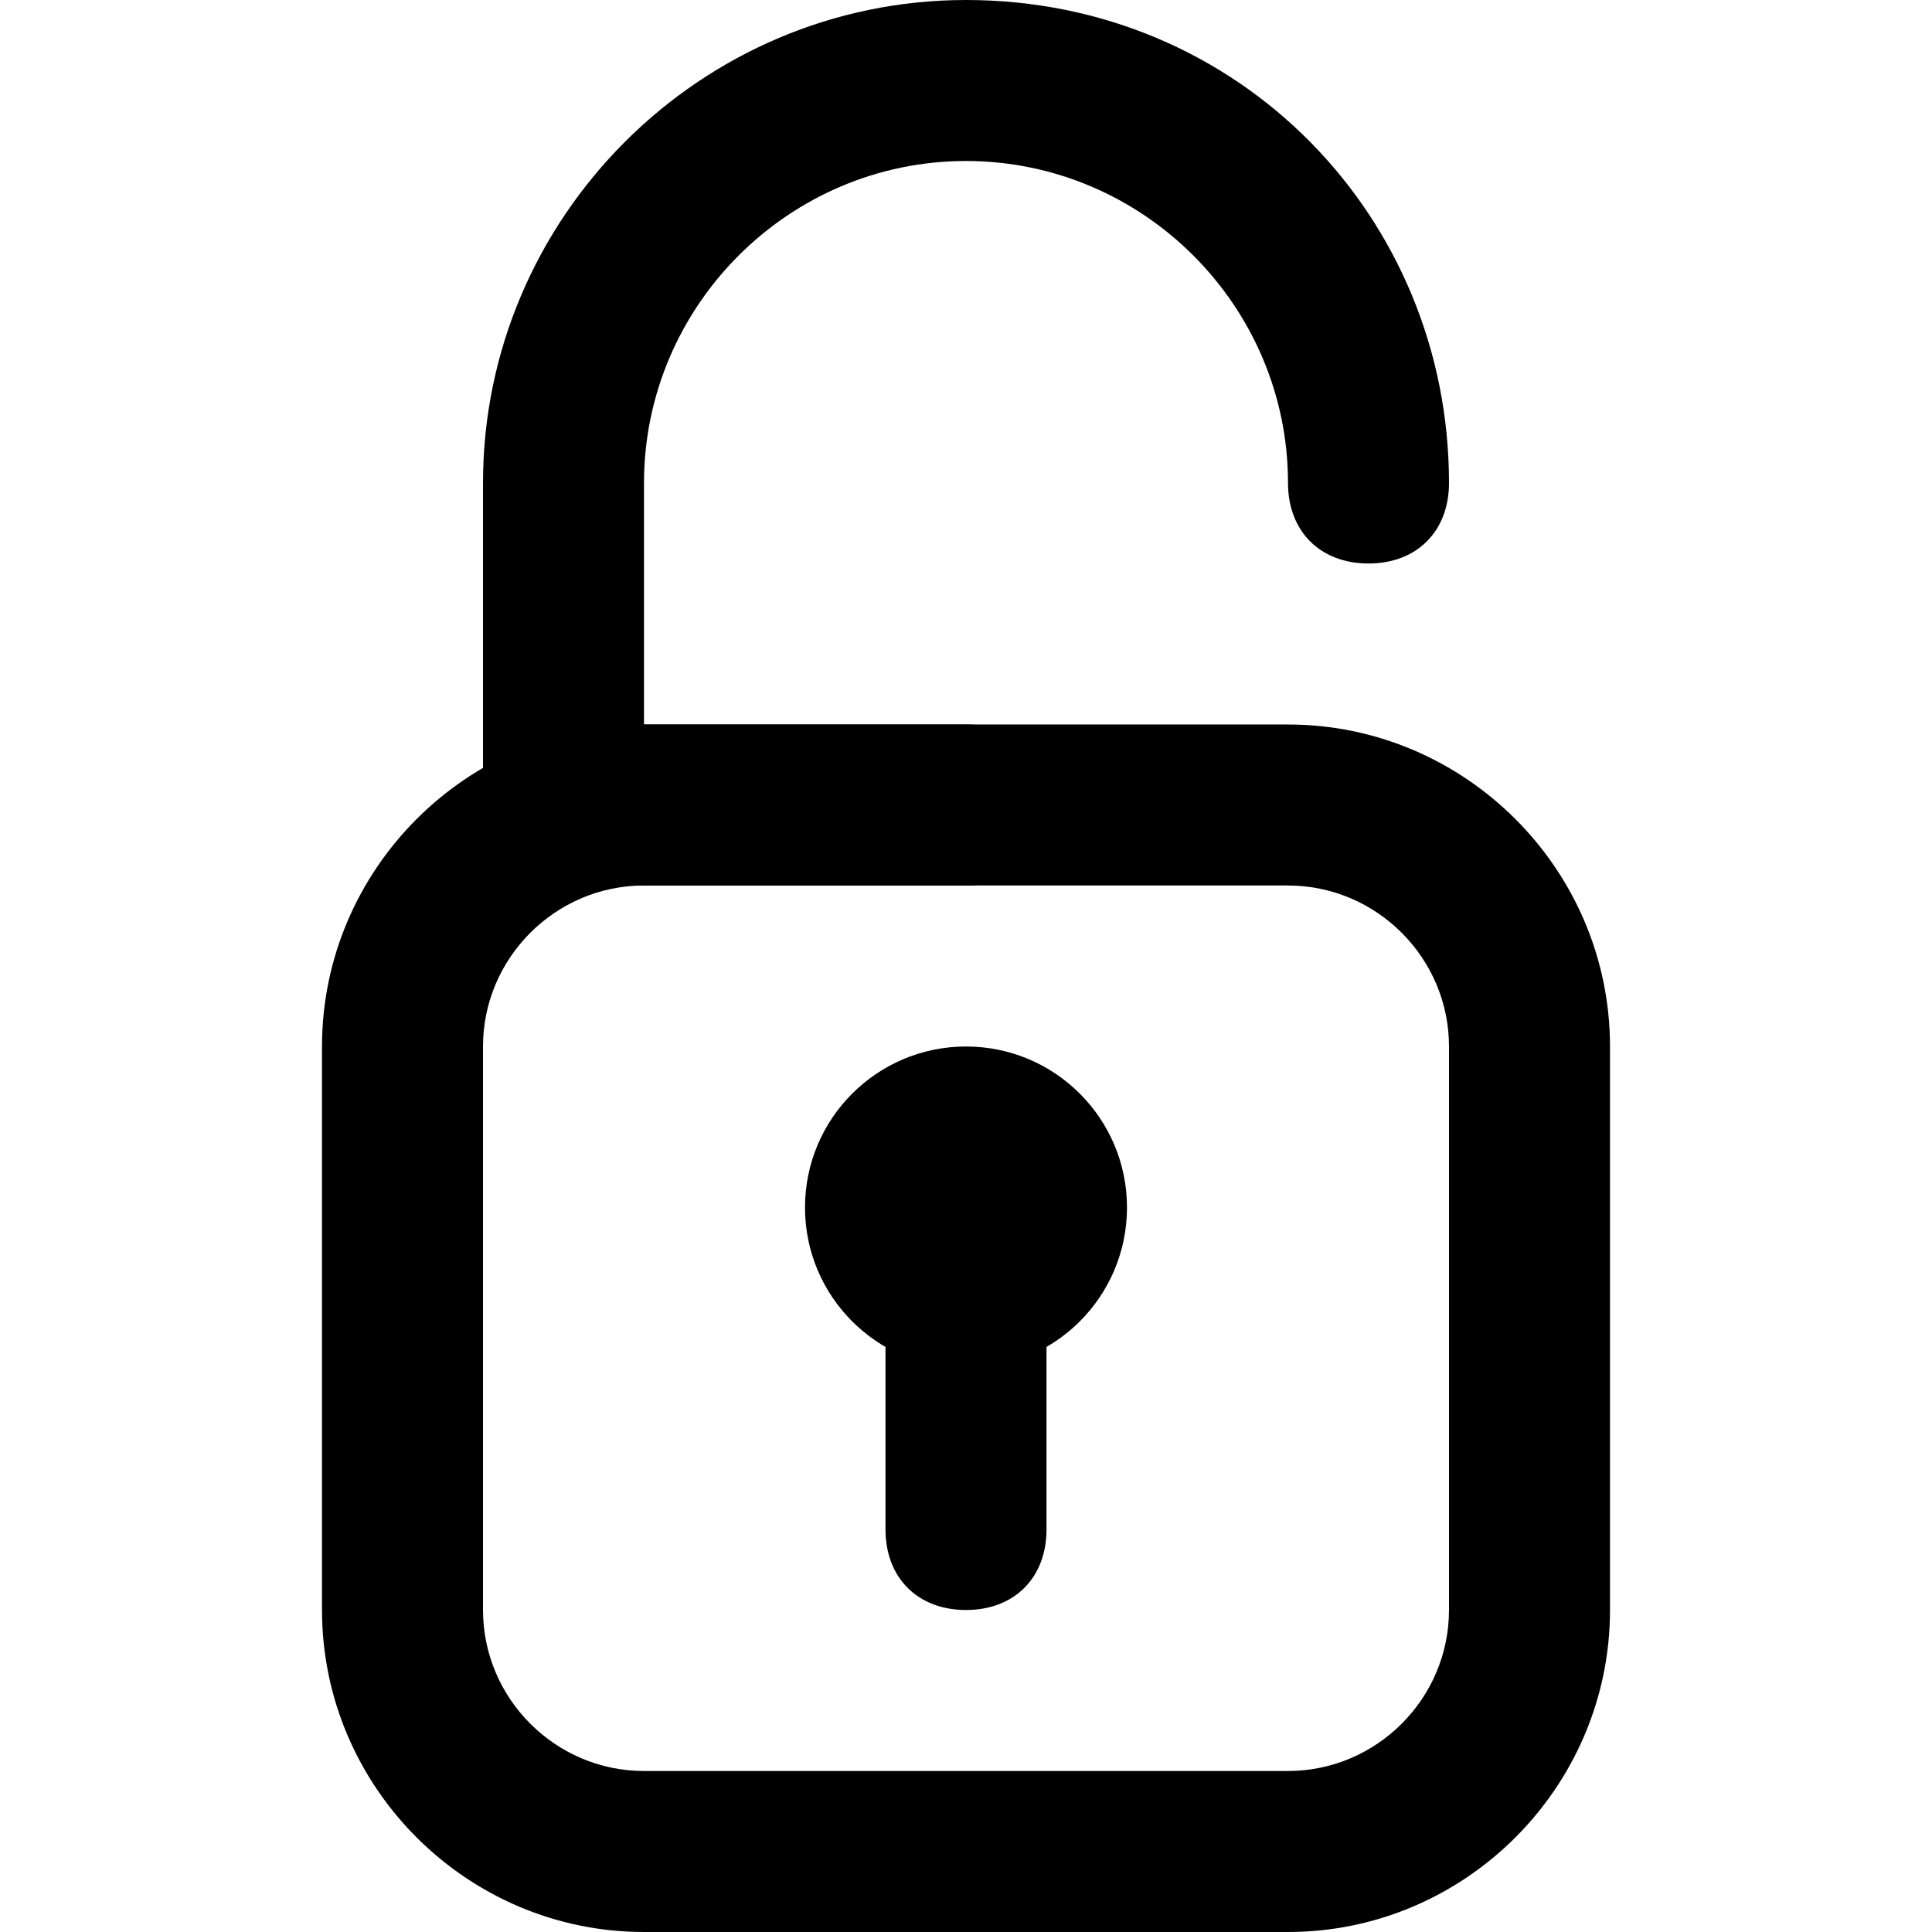 <?xml version="1.0" encoding="utf-8"?>

<!DOCTYPE svg PUBLIC "-//W3C//DTD SVG 1.1//EN" "http://www.w3.org/Graphics/SVG/1.1/DTD/svg11.dtd">
<!-- Скачано с сайта svg4.ru / Downloaded from svg4.ru -->
<svg fill="#000000" version="1.1" id="Layer_1" xmlns:x="http://ns.adobe.com/Extensibility/1.0/" xmlns:i="http://ns.adobe.com/AdobeIllustrator/10.0/" xmlns:graph="http://ns.adobe.com/Graphs/1.0/"
	 xmlns="http://www.w3.org/2000/svg" xmlns:xlink="http://www.w3.org/1999/xlink"  width="800px" height="800px"
	 viewBox="0 0 24 24" enable-background="new 0 0 24 24" xml:space="preserve">
<g>
	<g>
		<g>
			<path d="M16,24H8c-2.2,0-4-1.8-4-4v-7c0-2.2,1.8-4,4-4h8c2.2,0,4,1.8,4,4v7C20,22.2,18.2,24,16,24z M8,11c-1.1,0-2,0.9-2,2v7
				c0,1.1,0.9,2,2,2h8c1.1,0,2-0.9,2-2v-7c0-1.1-0.9-2-2-2H8z"/>
		</g>
	</g>
	<g>
		<g>
			<path d="M12,11H7c-0.6,0-1-0.4-1-1V6c0-3.3,2.7-6,6-6c3.4,0,6,2.7,6,6c0,0.6-0.4,1-1,1s-1-0.4-1-1c0-2.2-1.8-4-4-4
				C9.8,2,8,3.8,8,6v3h4c0.6,0,1,0.4,1,1S12.6,11,12,11z"/>
		</g>
	</g>
	<g>
		<g>
			<circle cx="12" cy="15" r="2"/>
		</g>
	</g>
	<g>
		<g>
			<path d="M12,20c-0.6,0-1-0.4-1-1v-3c0-0.6,0.4-1,1-1s1,0.4,1,1v3C13,19.6,12.6,20,12,20z"/>
		</g>
	</g>
</g>
</svg>